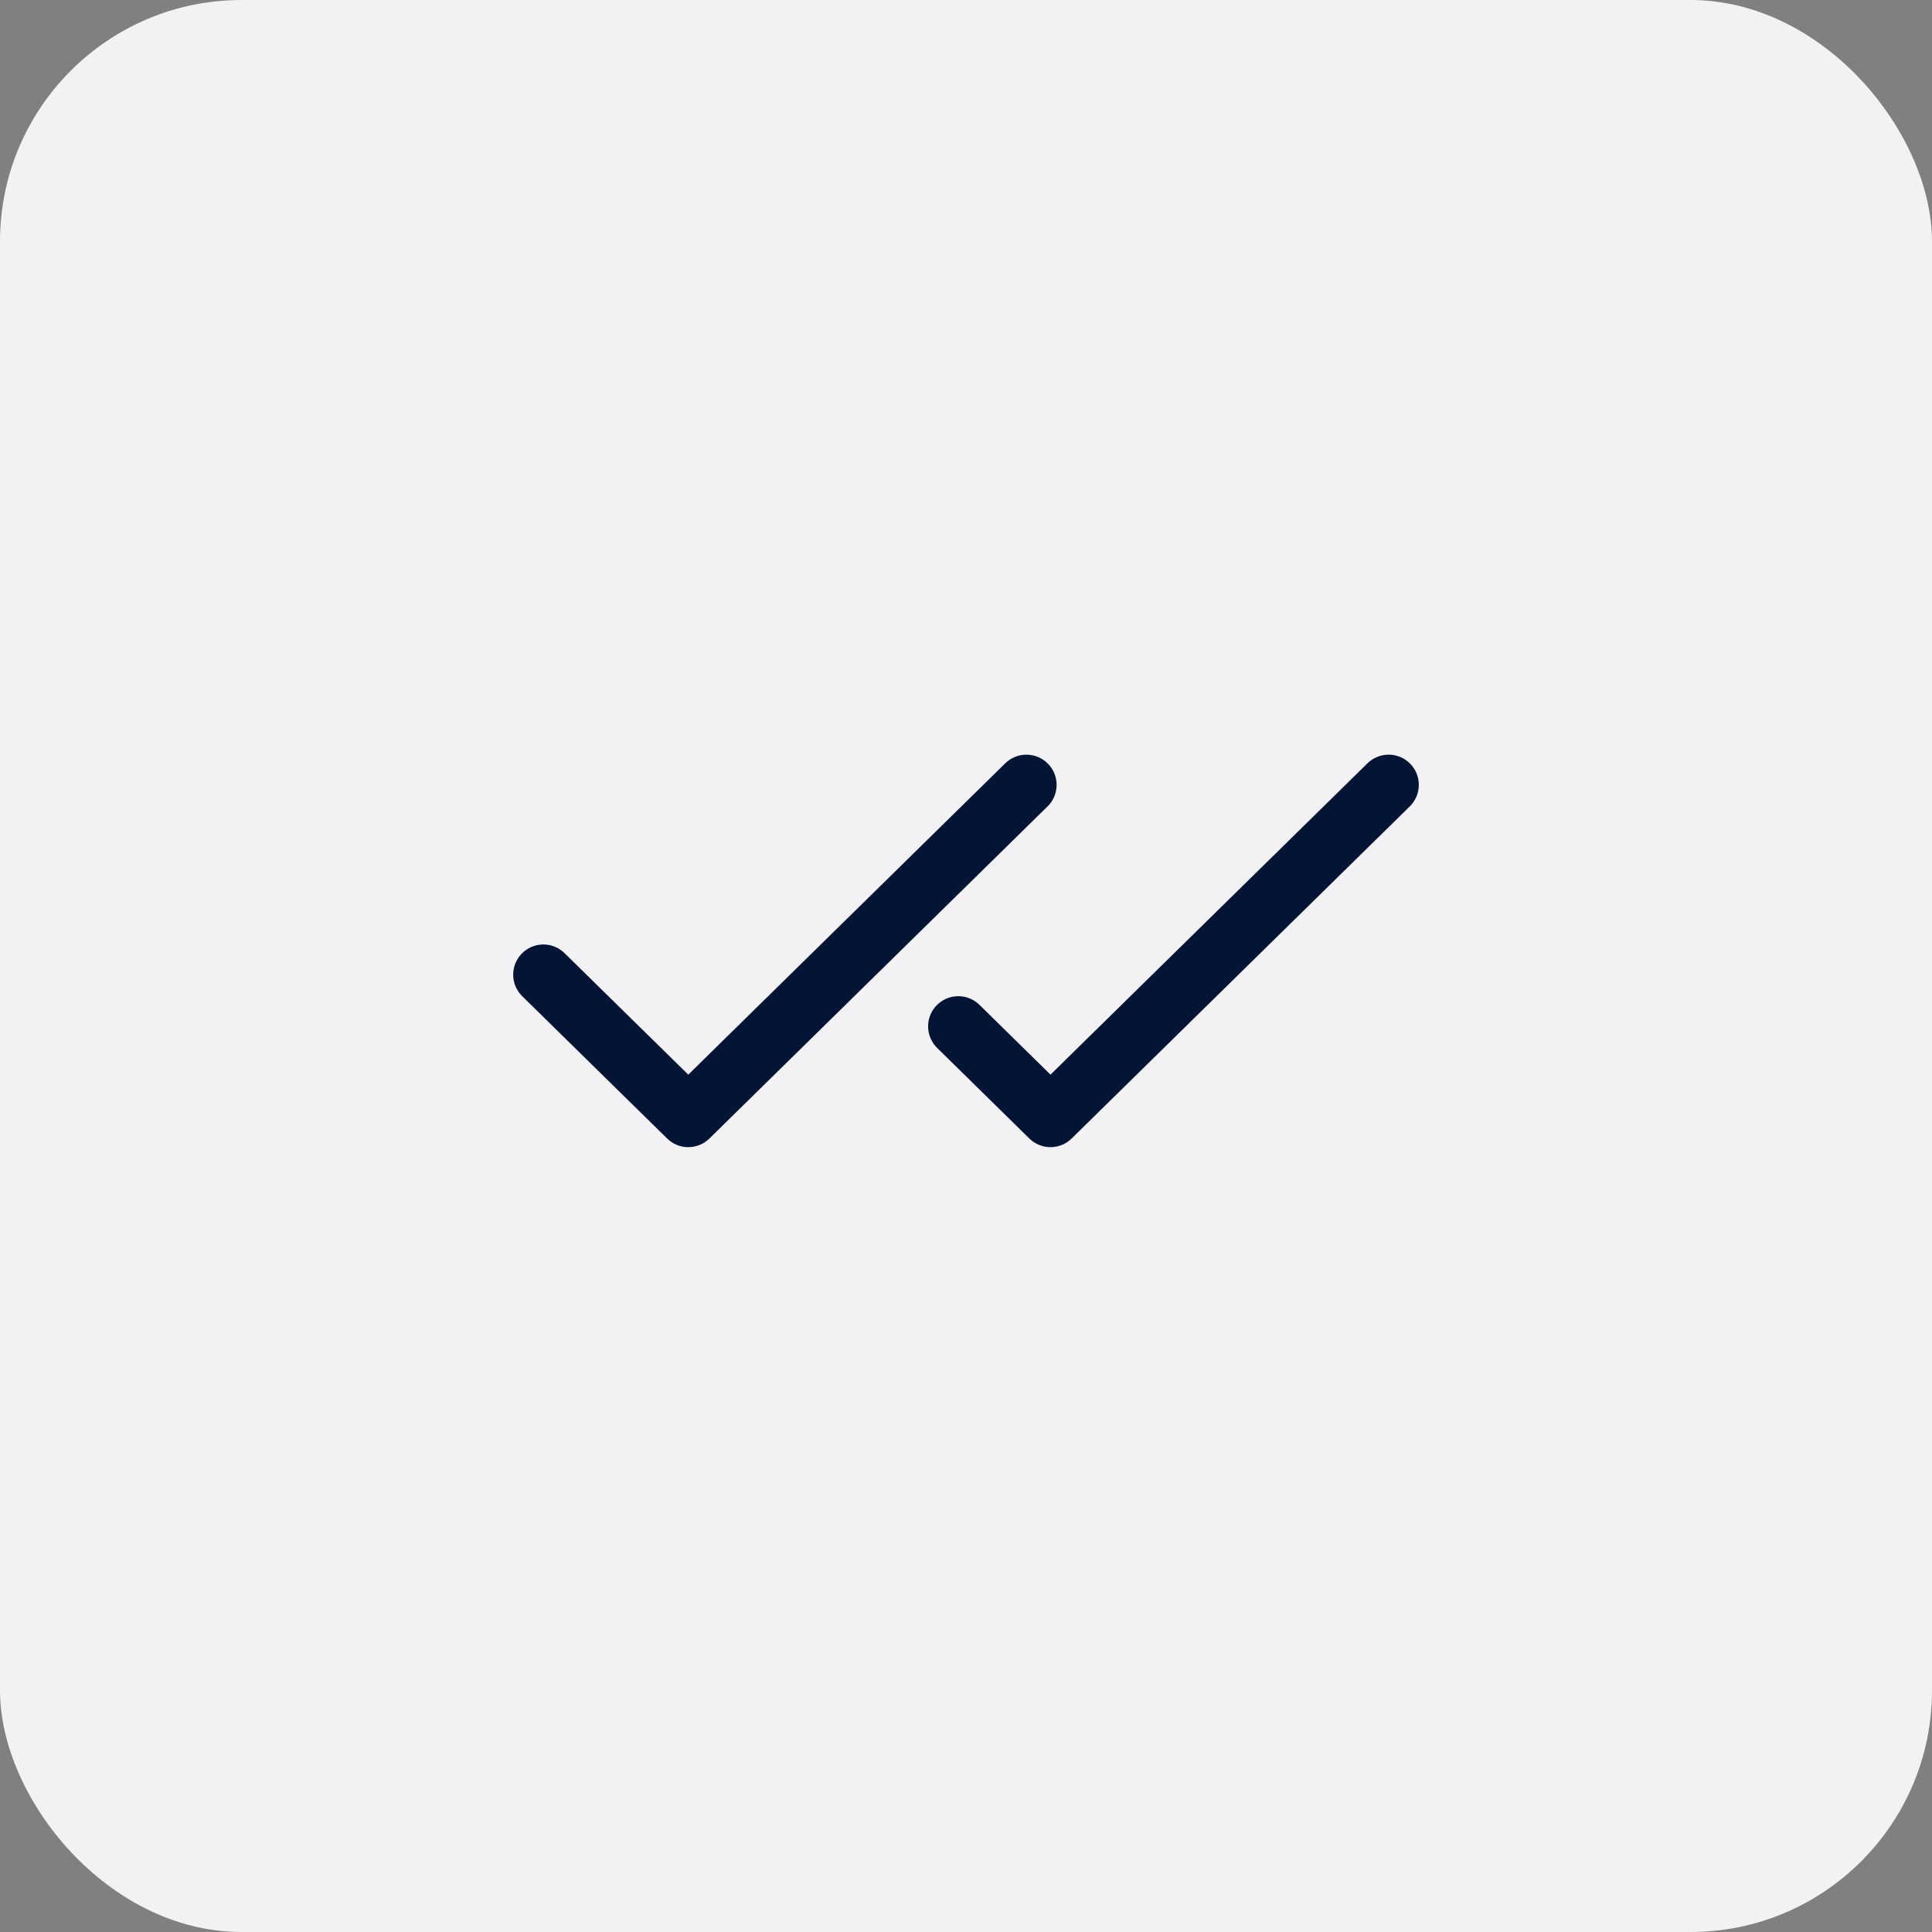 <svg width="64" height="64" viewBox="0 0 64 64" fill="none" xmlns="http://www.w3.org/2000/svg">
<rect x="0" y="0" width="64" height="64" fill="#808080" stroke="none"/>
<rect width="64" height="64" rx="8" fill="#F2F1F3"/>
<path d="M34.701 26.714L23.501 37.714C23.314 37.898 23.062 38.001 22.8 38.001C22.538 38.001 22.286 37.898 22.099 37.714L17.299 33C17.205 32.908 17.131 32.798 17.079 32.677C17.028 32.556 17.001 32.427 17 32.295C16.999 32.164 17.024 32.034 17.073 31.912C17.122 31.79 17.195 31.679 17.287 31.586C17.379 31.492 17.489 31.417 17.61 31.366C17.731 31.315 17.86 31.288 17.992 31.287C18.123 31.286 18.253 31.31 18.375 31.36C18.497 31.409 18.608 31.482 18.701 31.574L22.8 35.599L33.3 25.286C33.489 25.1 33.745 24.997 34.01 24.999C34.142 25.001 34.272 25.028 34.392 25.079C34.513 25.13 34.623 25.205 34.715 25.299C34.807 25.392 34.88 25.503 34.929 25.625C34.978 25.747 35.003 25.877 35.002 26.009C35.001 26.14 34.974 26.27 34.922 26.391C34.871 26.512 34.796 26.622 34.703 26.714H34.701ZM46.714 25.299C46.622 25.205 46.512 25.13 46.391 25.079C46.27 25.027 46.14 25 46.009 24.999C45.878 24.998 45.747 25.023 45.625 25.072C45.504 25.121 45.393 25.194 45.299 25.286L34.799 35.599L32.445 33.286C32.256 33.1 32.001 32.997 31.735 33C31.47 33.002 31.217 33.11 31.031 33.299C30.845 33.489 30.742 33.744 30.744 34.009C30.747 34.275 30.855 34.528 31.044 34.714L34.098 37.714C34.285 37.898 34.536 38.001 34.799 38.001C35.061 38.001 35.313 37.898 35.5 37.714L46.7 26.714C46.794 26.622 46.869 26.512 46.92 26.391C46.972 26.27 46.999 26.14 47 26.009C47.002 25.878 46.977 25.747 46.928 25.625C46.879 25.503 46.806 25.392 46.714 25.299Z" fill="#031435"/>
</svg>
